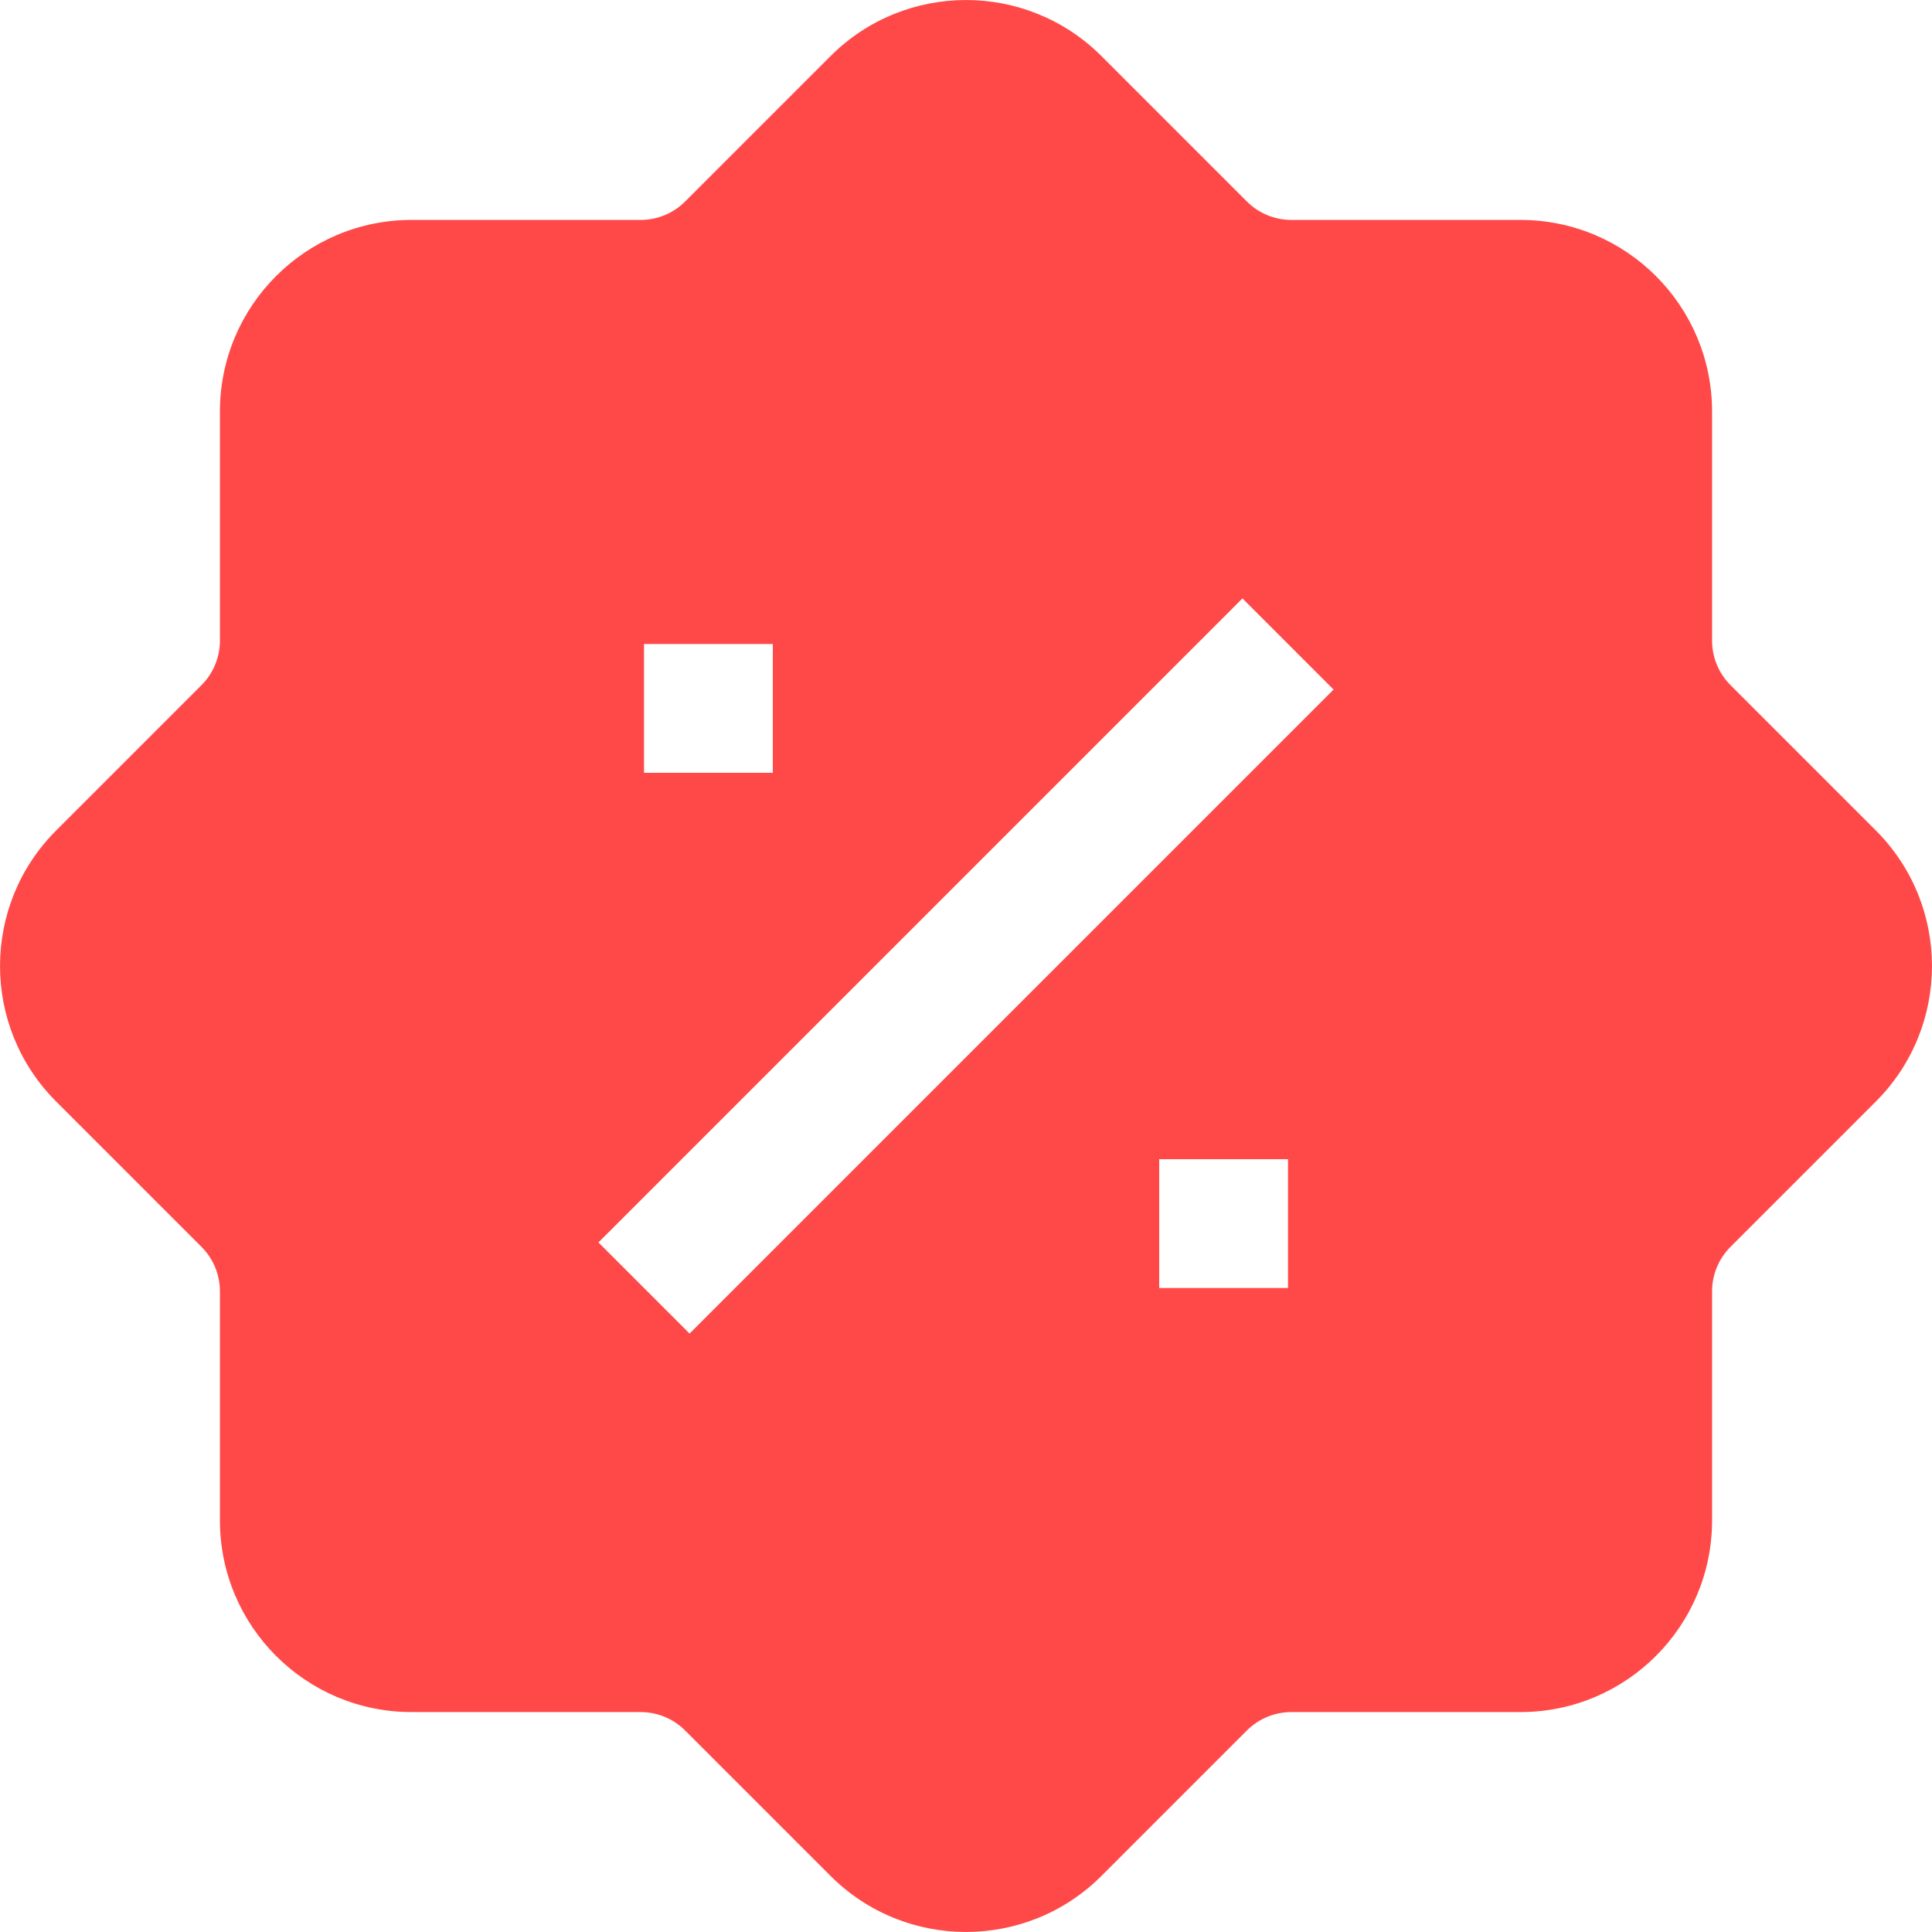 <svg width="24" height="24" viewBox="0 0 24 24" fill="none" xmlns="http://www.w3.org/2000/svg">
<path fill-rule="evenodd" clip-rule="evenodd" d="M10.317 0.697L8.51 2.504C8.364 2.65 8.165 2.732 7.958 2.732H5.113C3.798 2.732 2.732 3.798 2.732 5.113V7.958C2.732 8.165 2.65 8.364 2.504 8.51L0.697 10.317C-0.232 11.246 -0.232 12.754 0.697 13.683L2.504 15.49C2.65 15.636 2.732 15.835 2.732 16.042V18.887C2.732 20.202 3.798 21.268 5.113 21.268H7.958C8.165 21.268 8.364 21.35 8.51 21.496L10.317 23.303C11.246 24.232 12.754 24.232 13.683 23.303L15.49 21.496C15.636 21.35 15.835 21.268 16.042 21.268H18.887C20.202 21.268 21.268 20.202 21.268 18.887V16.042C21.268 15.835 21.35 15.636 21.496 15.49L23.303 13.683C24.232 12.754 24.232 11.246 23.303 10.317L21.496 8.51C21.35 8.364 21.268 8.165 21.268 7.958V5.113C21.268 3.798 20.202 2.732 18.887 2.732H16.042C15.835 2.732 15.636 2.65 15.49 2.504L13.683 0.697C12.754 -0.232 11.246 -0.232 10.317 0.697ZM7.434 15.434L15.434 7.434L16.566 8.566L8.566 16.566L7.434 15.434ZM8 8V9.6H9.6V8H8ZM14.4 16H16V14.4H14.4V16Z" fill="#FF4949"/>
</svg>
